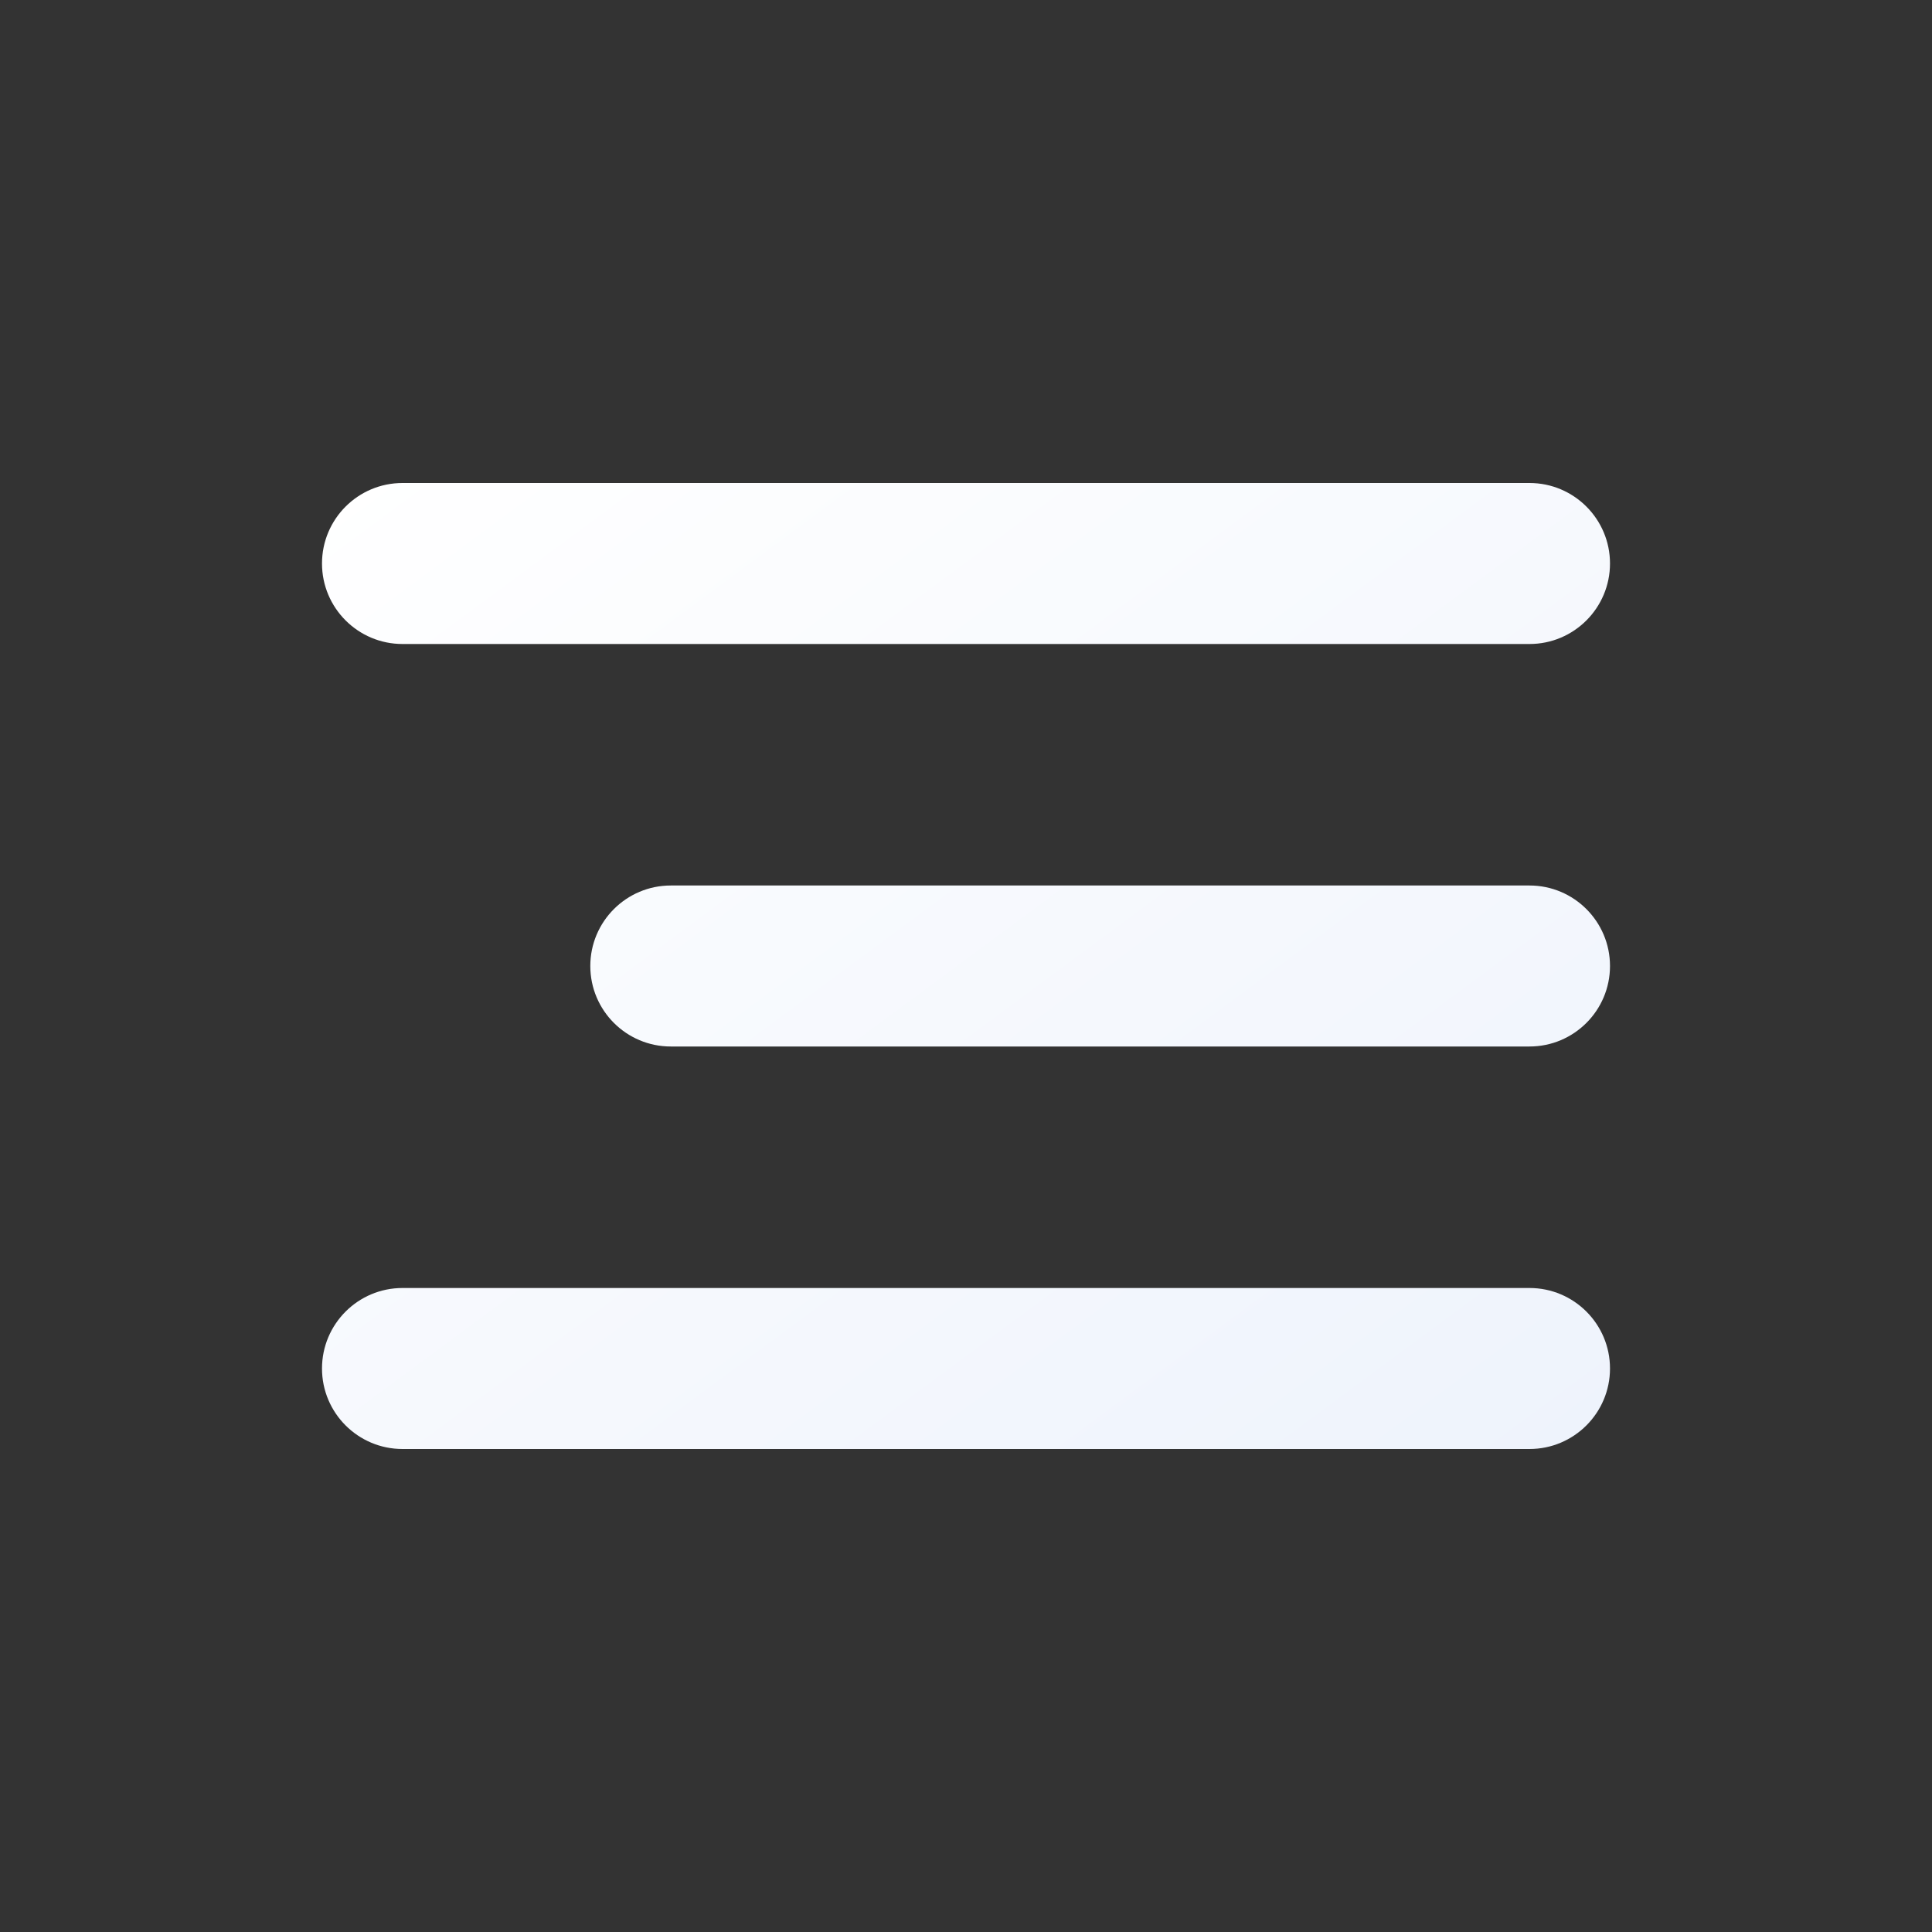 <svg width="24" height="24" viewBox="0 0 24 24" fill="none" xmlns="http://www.w3.org/2000/svg">
<rect x="0" y="0" width="24" height="24" fill="#333333" stroke="none"/>
<path d="M4 7C4 6.448 4.448 6 5 6H19C19.552 6 20 6.448 20 7C20 7.552 19.552 8 19 8H5C4.448 8 4 7.552 4 7ZM7.333 12C7.333 11.448 7.781 11 8.333 11H19C19.552 11 20 11.448 20 12C20 12.552 19.552 13 19 13H8.333C7.781 13 7.333 12.552 7.333 12ZM4 17C4 16.448 4.448 16 5 16H19C19.552 16 20 16.448 20 17C20 17.552 19.552 18 19 18H5C4.448 18 4 17.552 4 17Z" fill="url(#paint0_linear_1753_59231)"/>
<defs>
<linearGradient id="paint0_linear_1753_59231" x1="4" y1="6" x2="15.312" y2="21.299" gradientUnits="userSpaceOnUse">
<stop stop-color="white"/>
<stop offset="1" stop-color="#EEF3FC"/>
</linearGradient>
</defs>
</svg>

